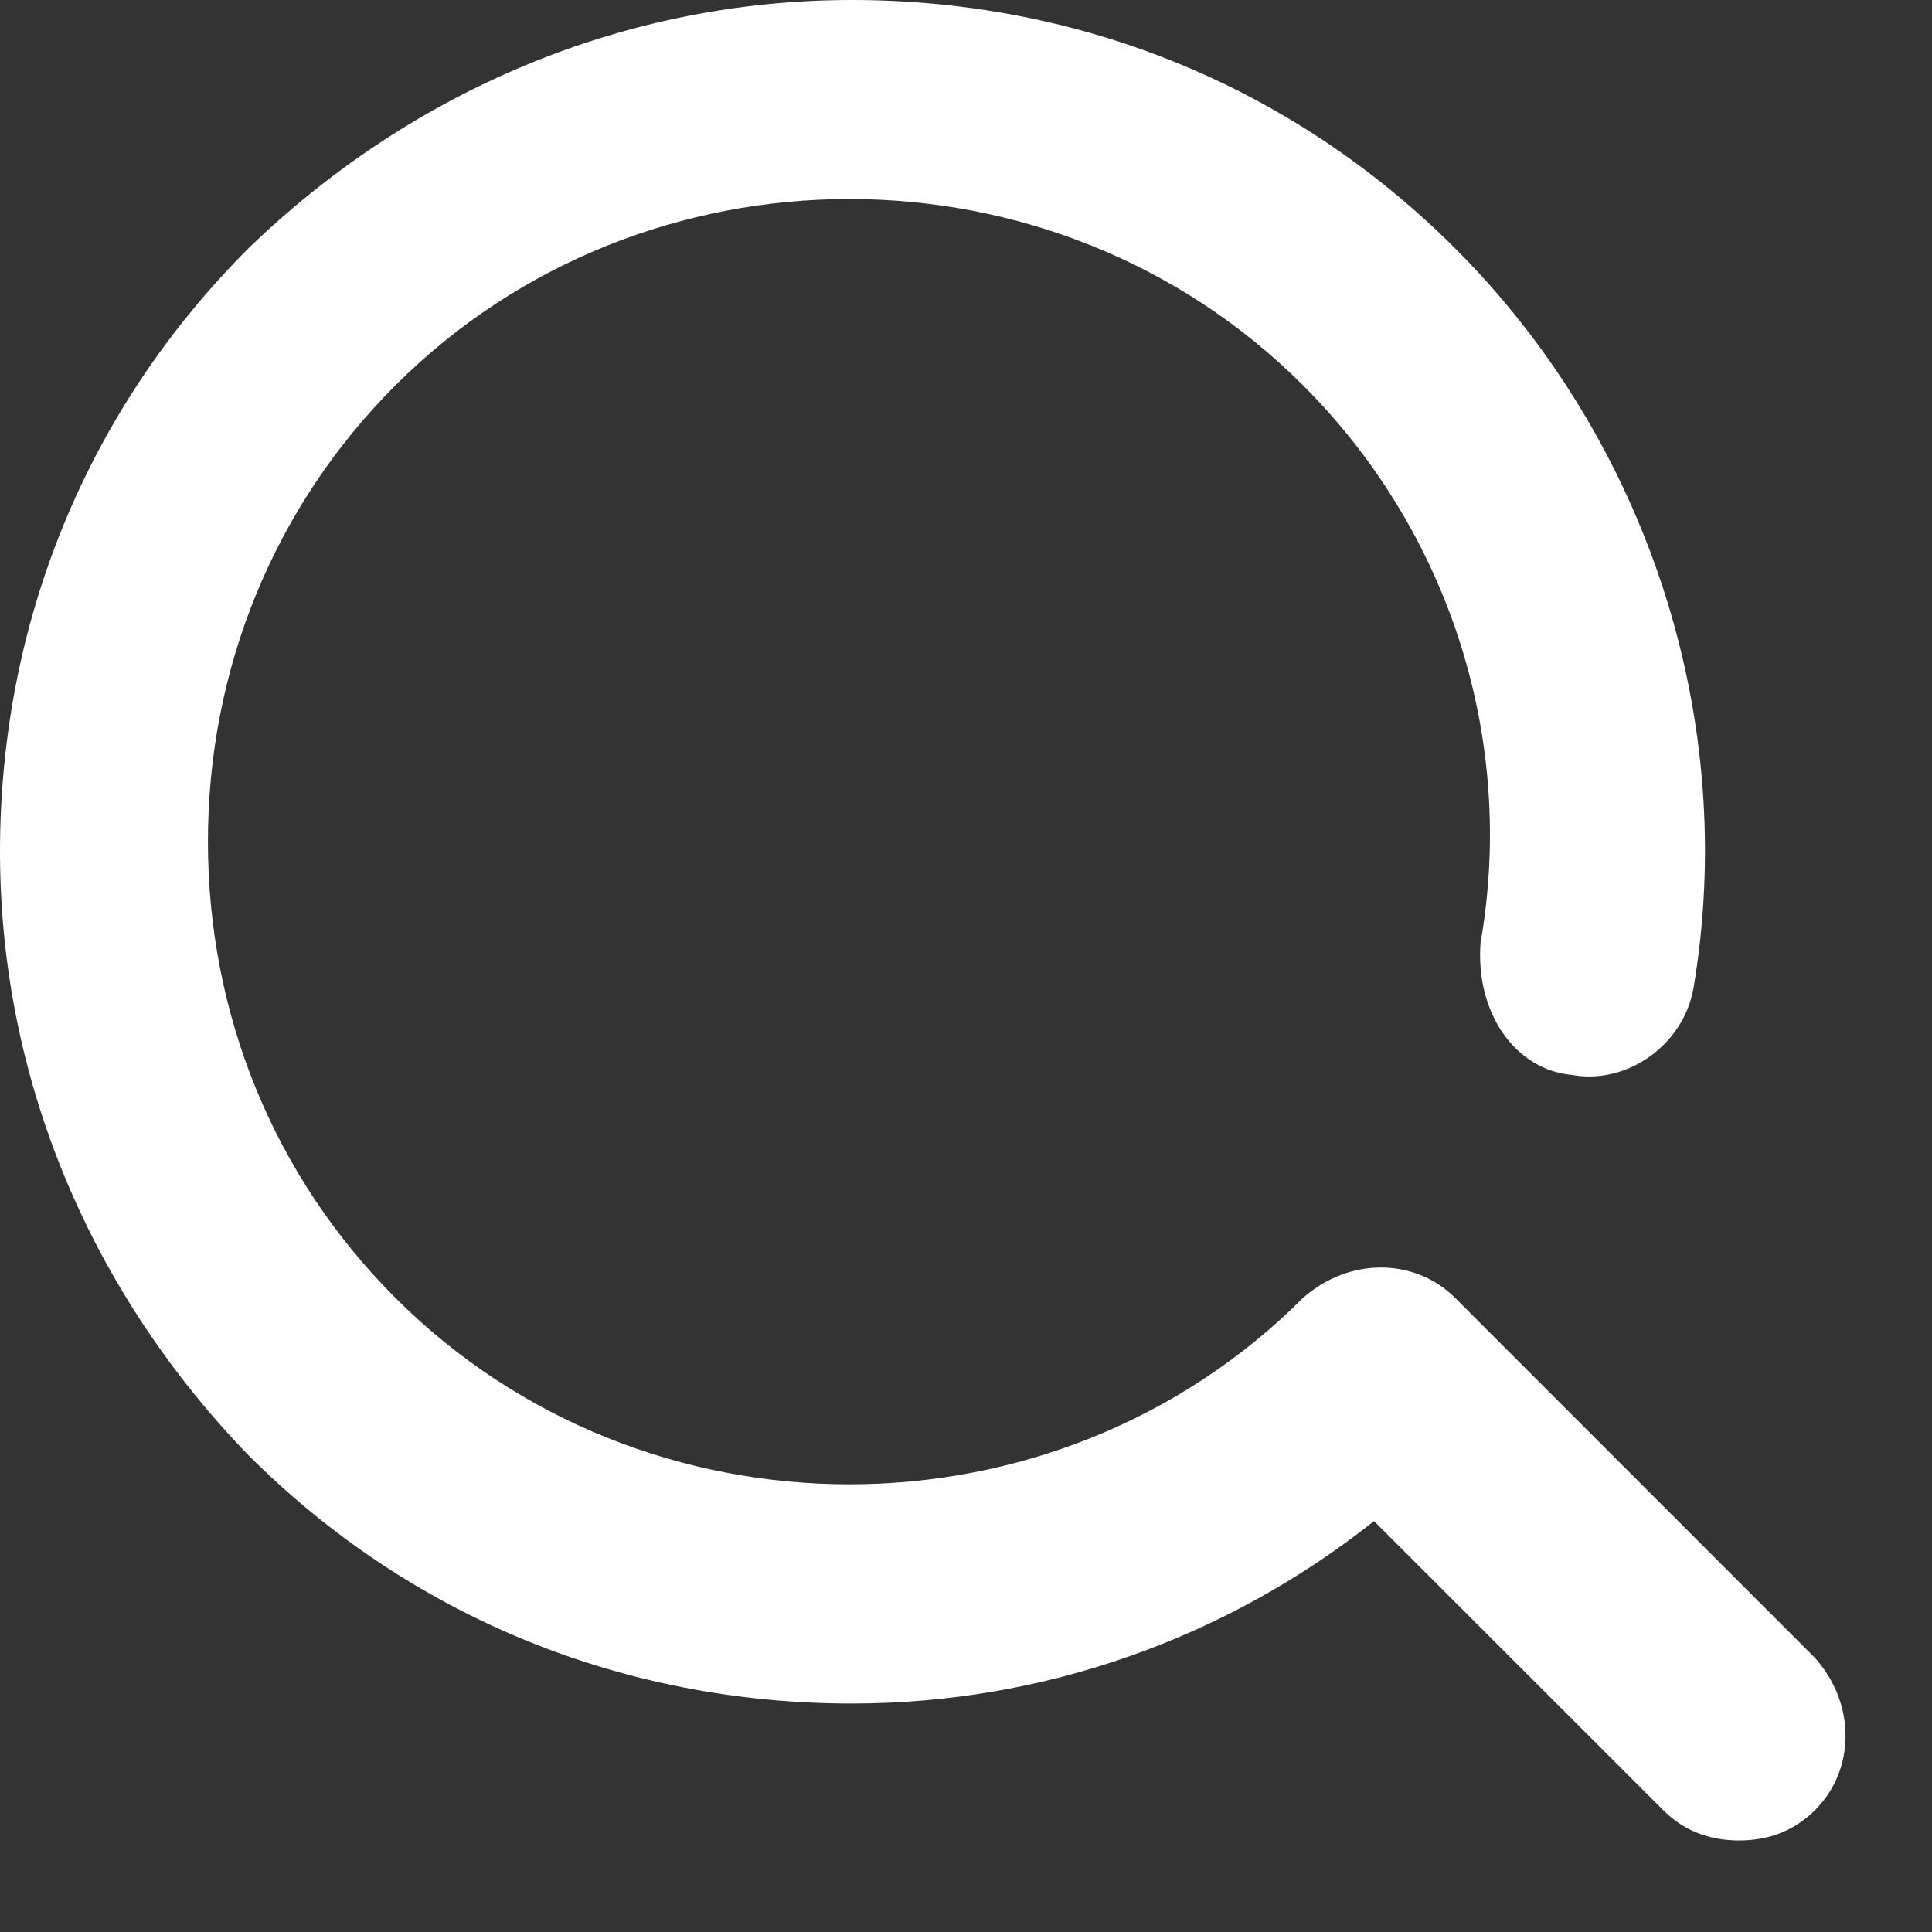 <svg width="16" height="16" viewBox="0 0 16 16" fill="none" xmlns="http://www.w3.org/2000/svg">
<rect x="0" y="0" width="16" height="16" fill="#333333" stroke="none"/>
<g clip-path="url(#clip0_107_140)">
<path d="M13.017 8.902C13.479 8.986 13.941 8.65 14.024 8.188C14.402 5.963 13.647 3.653 12.051 2.057C10.707 0.714 8.944 0 7.054 0C5.165 0 3.401 0.756 2.057 2.057C0.714 3.401 0 5.165 0 7.054C0 8.944 0.756 10.707 2.057 12.051C3.401 13.395 5.165 14.108 7.054 14.108C8.65 14.108 10.162 13.563 11.379 12.597L13.773 14.99C13.941 15.158 14.15 15.242 14.402 15.242C14.654 15.242 14.864 15.158 15.032 14.99C15.368 14.654 15.368 14.108 15.032 13.731L12.051 10.749C11.715 10.413 11.169 10.413 10.791 10.749C8.734 12.807 5.333 12.807 3.275 10.749C2.267 9.742 1.722 8.398 1.722 6.97C1.722 5.543 2.267 4.199 3.275 3.191C5.333 1.134 8.734 1.134 10.791 3.191C12.009 4.409 12.555 6.13 12.261 7.81C12.219 8.398 12.555 8.86 13.017 8.902Z" fill="white"/>
</g>
<defs>
<clipPath id="clip0_107_140">
<rect width="16" height="16" fill="white"/>
</clipPath>
</defs>
</svg>
